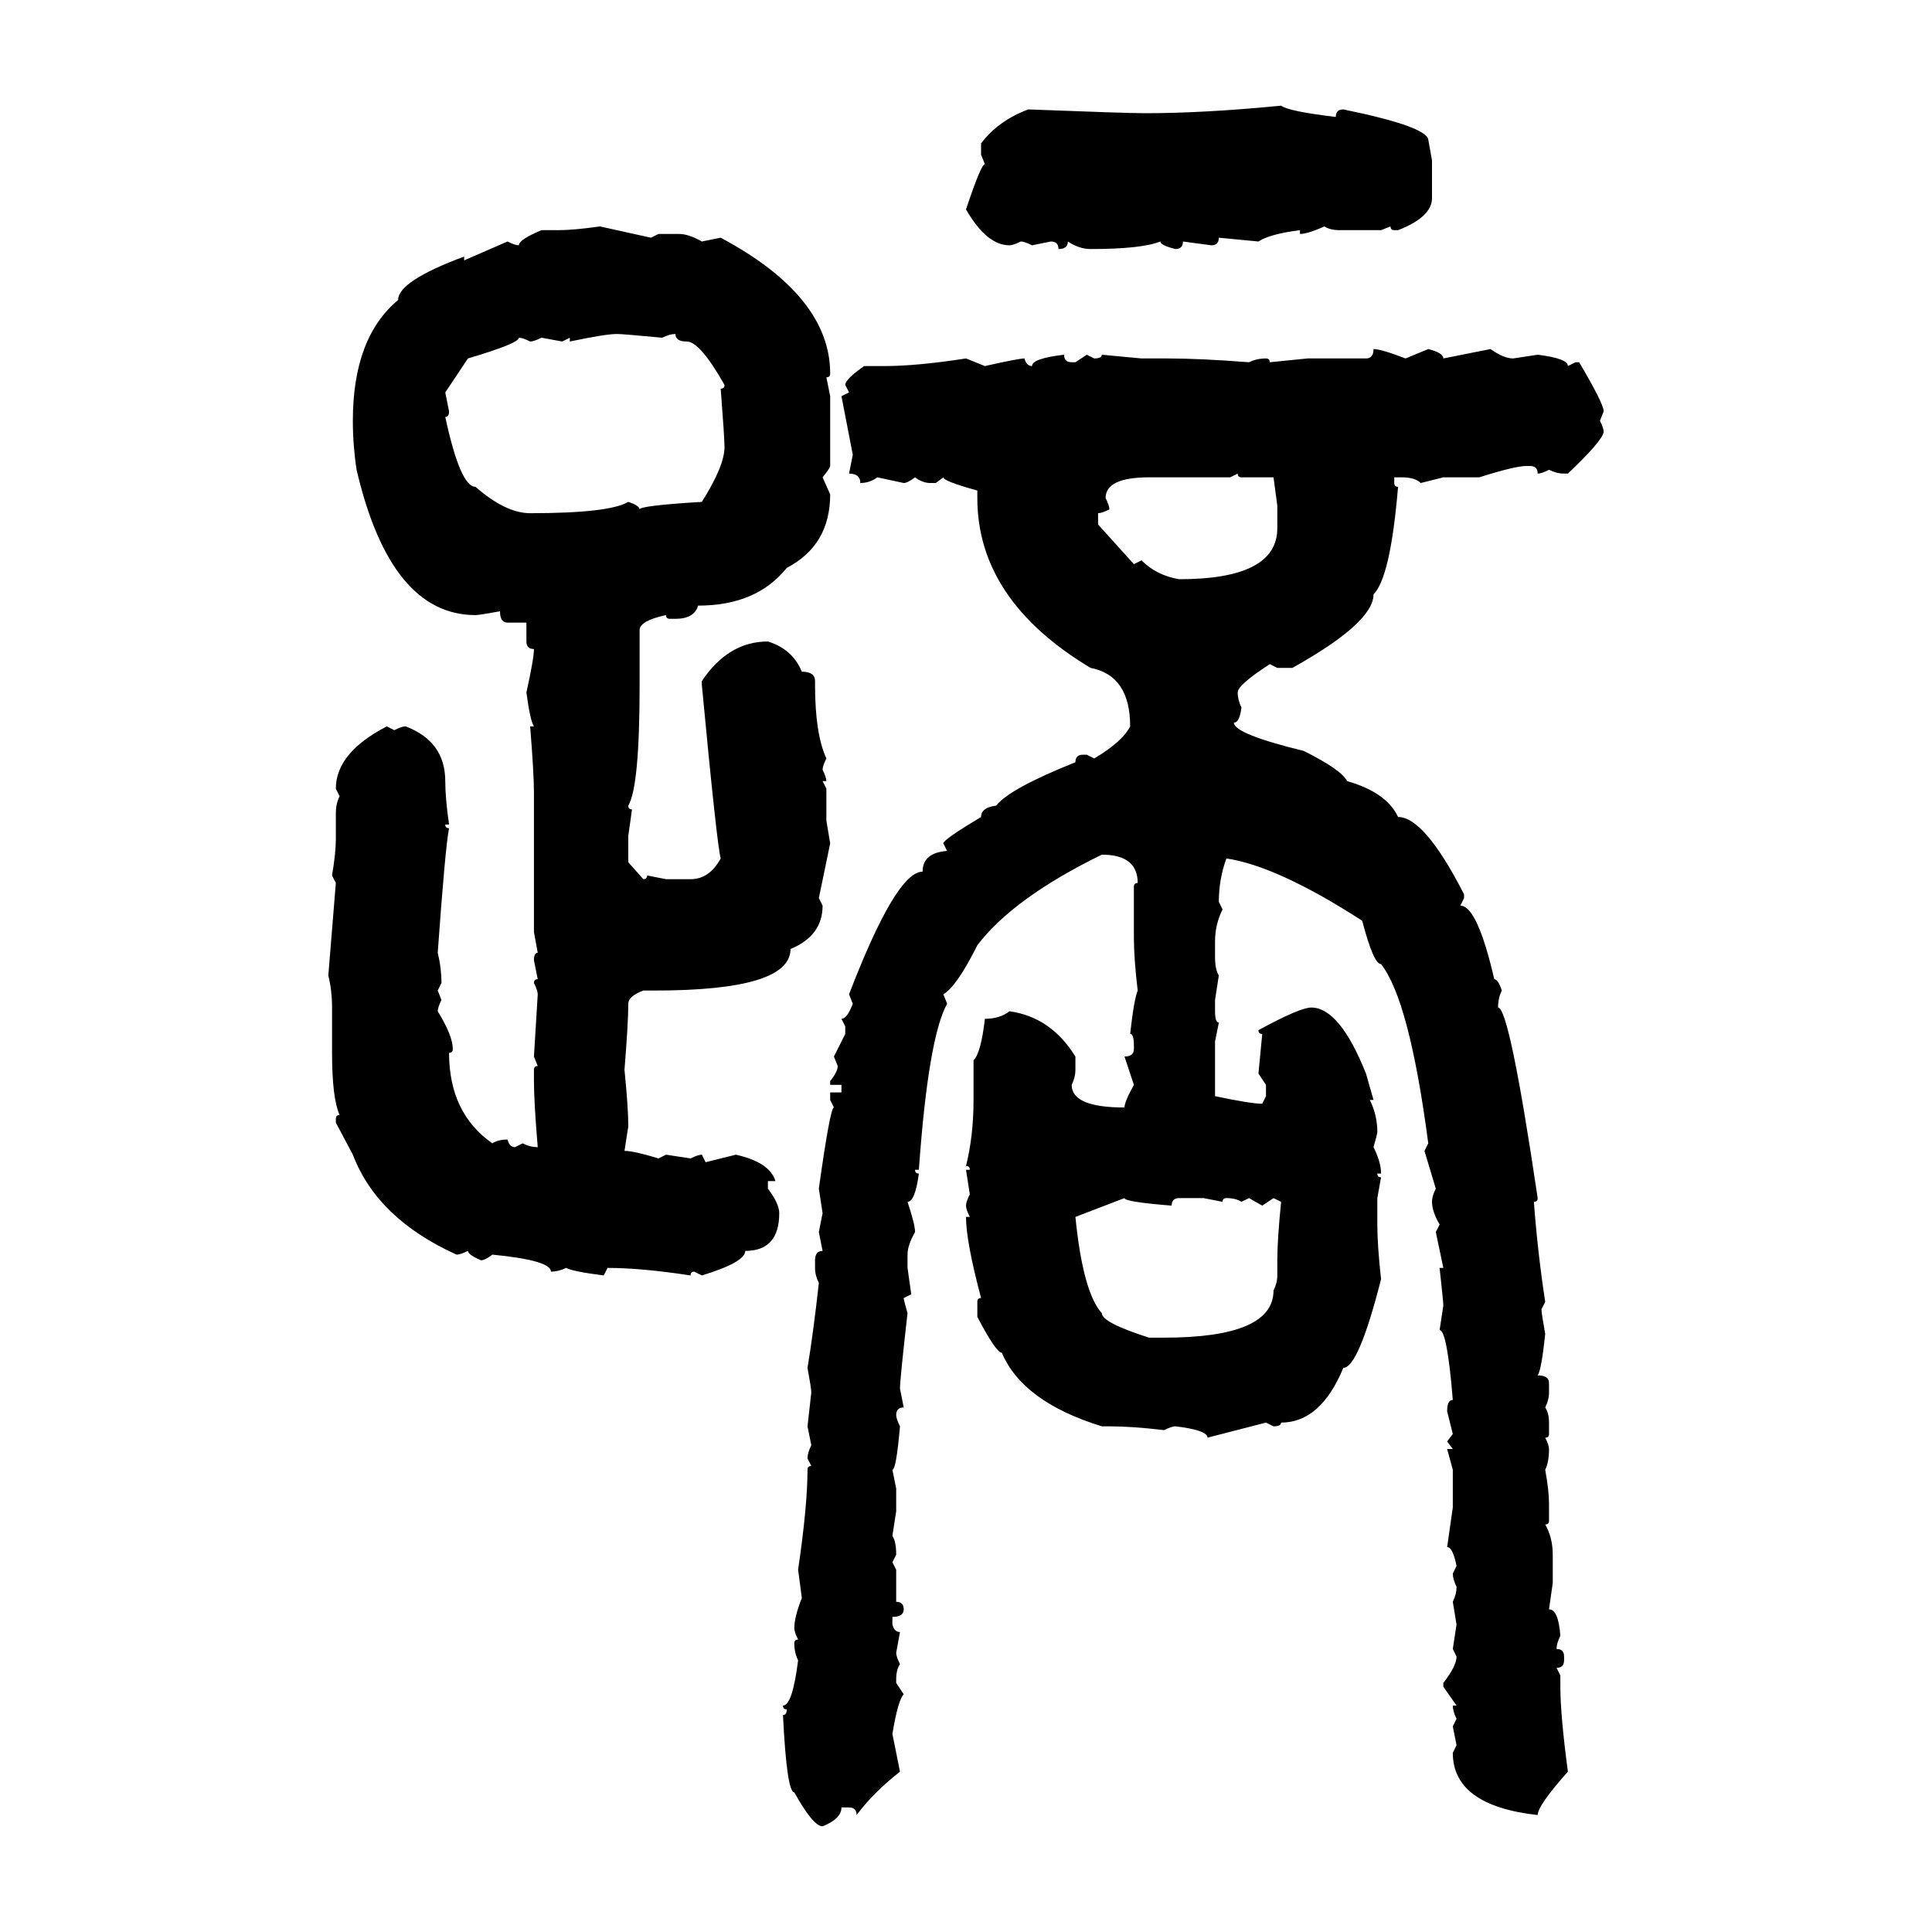 <svg xmlns="http://www.w3.org/2000/svg" xmlns:xlink="http://www.w3.org/1999/xlink" width="300" height="300"><path d="M198.93 16.41L198.93 16.41Q200.10 17.29 207.42 18.16L207.42 18.16Q207.42 16.99 208.59 16.99L208.59 16.99Q221.48 19.63 221.78 21.68L221.78 21.68L222.36 24.90L222.36 30.76Q222.36 33.69 217.09 35.74L217.09 35.74L216.50 35.74Q215.92 35.74 215.92 35.16L215.92 35.16L214.45 35.74L208.01 35.74Q206.54 35.74 205.66 35.16L205.66 35.16Q203.03 36.33 201.86 36.33L201.86 36.33L201.86 35.74Q197.17 36.33 195.41 37.50L195.41 37.50L189.26 36.91Q189.26 38.09 188.09 38.09L188.09 38.09L183.69 37.50Q183.69 38.67 182.52 38.67L182.52 38.67Q180.18 38.09 180.18 37.50L180.18 37.50Q177.25 38.67 169.34 38.67L169.34 38.67Q167.58 38.67 165.82 37.50L165.82 37.50Q165.82 38.67 164.36 38.67L164.36 38.67Q164.36 37.50 163.18 37.50L163.18 37.50L160.25 38.09Q159.08 37.50 158.50 37.50L158.50 37.50Q157.32 38.09 156.74 38.09L156.74 38.09Q153.22 38.09 150 32.52L150 32.52Q152.34 25.49 152.93 25.49L152.93 25.49L152.34 24.02L152.34 22.27Q154.98 18.75 159.67 16.99L159.67 16.99Q174.90 17.58 177.83 17.58L177.83 17.58Q186.91 17.58 198.93 16.41ZM93.16 35.16L93.16 35.16L101.07 36.91L102.25 36.33L105.47 36.33Q106.93 36.33 108.98 37.50L108.98 37.50L111.91 36.91Q128.91 46.00 128.91 58.01L128.91 58.01Q128.91 58.59 128.32 58.59L128.32 58.59L128.91 61.52L128.91 72.36Q128.91 72.66 127.73 74.12L127.73 74.12L128.91 76.76Q128.91 84.67 122.17 88.18L122.17 88.18Q117.48 94.04 108.40 94.04L108.40 94.04Q107.81 96.09 104.88 96.09L104.88 96.09L104.00 96.09Q103.42 96.09 103.42 95.51L103.42 95.51Q99.32 96.39 99.32 97.85L99.32 97.85L99.32 106.35Q99.32 122.17 97.56 125.10L97.56 125.10Q97.56 125.68 98.14 125.68L98.14 125.68L97.56 129.79L97.56 133.89L99.90 136.52Q100.49 136.52 100.49 135.94L100.49 135.94L103.42 136.52L107.23 136.52Q110.16 136.52 111.91 133.30L111.91 133.30Q111.33 131.25 108.98 106.35L108.98 106.35L108.98 105.76Q113.09 99.61 119.24 99.61L119.24 99.61Q123.05 100.78 124.51 104.30L124.51 104.30Q126.56 104.30 126.56 105.76L126.56 105.76L126.56 106.35Q126.56 113.96 128.32 117.77L128.32 117.77Q127.73 118.95 127.73 119.53L127.73 119.53Q128.32 120.70 128.32 121.29L128.32 121.29L127.73 121.29L128.32 122.46L128.32 127.44L128.91 130.96L127.15 139.45L127.73 140.63Q127.73 145.31 122.75 147.36L122.75 147.36Q122.75 153.81 101.66 153.81L101.66 153.81L99.90 153.81Q97.56 154.69 97.56 155.86L97.56 155.86Q97.56 158.79 96.97 166.11L96.97 166.11Q97.56 171.97 97.56 174.90L97.56 174.90L96.97 178.71Q98.44 178.71 102.25 179.88L102.25 179.88L103.42 179.30L107.23 179.88Q108.40 179.30 108.98 179.30L108.98 179.30L109.57 180.47L114.26 179.30Q119.53 180.47 120.41 183.40L120.41 183.40L119.24 183.40L119.24 184.57Q121.00 186.91 121.00 188.38L121.00 188.38Q121.00 194.24 115.72 194.24L115.72 194.24Q115.72 196.00 108.98 198.05L108.98 198.05L107.81 197.46Q107.23 197.46 107.23 198.05L107.23 198.05Q99.61 196.88 94.34 196.88L94.34 196.88L93.75 198.05Q89.06 197.46 87.89 196.88L87.89 196.88Q86.72 197.46 85.55 197.46L85.55 197.46Q85.55 195.70 76.46 194.82L76.46 194.82Q75.29 195.70 74.71 195.70L74.71 195.70Q72.66 194.82 72.66 194.24L72.66 194.24Q71.48 194.82 70.90 194.82L70.90 194.82Q58.59 189.26 54.79 179.30L54.79 179.30L52.15 174.32L52.15 173.73Q52.15 173.14 52.73 173.14L52.73 173.14Q51.56 170.51 51.56 163.48L51.56 163.48L51.56 156.45Q51.56 153.81 50.98 151.46L50.98 151.46L52.15 137.11L51.56 135.94Q52.15 132.42 52.15 130.37L52.15 130.37L52.15 126.27Q52.15 124.80 52.73 123.63L52.73 123.63L52.15 122.46Q52.15 116.89 60.06 112.79L60.06 112.79L61.23 113.38Q62.40 112.79 62.99 112.79L62.99 112.79Q69.14 115.14 69.14 121.29L69.14 121.29Q69.14 123.93 69.73 128.03L69.73 128.03L69.14 128.03Q69.14 128.61 69.73 128.61L69.73 128.61Q69.14 131.54 67.97 147.95L67.97 147.95Q68.55 150.29 68.55 152.64L68.55 152.64L67.97 153.81L68.55 155.27Q67.97 156.45 67.97 157.03L67.97 157.03Q70.31 160.84 70.31 162.89L70.31 162.89Q70.31 163.48 69.73 163.48L69.73 163.48Q69.73 172.85 76.46 177.54L76.46 177.54Q77.34 176.95 78.81 176.95L78.81 176.95Q79.10 178.13 79.98 178.13L79.98 178.13L81.15 177.54Q82.32 178.13 83.50 178.13L83.50 178.13Q82.91 171.09 82.91 167.87L82.91 167.87L82.91 166.11Q82.91 165.53 83.50 165.53L83.50 165.53L82.91 164.06L83.50 154.39Q83.50 153.81 82.91 152.64L82.91 152.64Q82.91 152.05 83.50 152.05L83.50 152.05L82.91 149.12Q82.91 147.95 83.50 147.95L83.50 147.95L82.91 144.73L82.91 123.05Q82.91 120.12 82.32 112.79L82.32 112.79L82.91 112.79Q82.32 111.91 81.74 107.52L81.74 107.52Q82.91 102.25 82.91 100.78L82.91 100.78Q81.74 100.78 81.74 99.61L81.74 99.61L81.74 96.68L78.81 96.68Q77.64 96.68 77.64 94.92L77.64 94.92Q74.41 95.51 73.83 95.51L73.83 95.51Q60.64 95.51 55.37 72.95L55.37 72.95Q54.79 69.14 54.79 65.33L54.79 65.33Q54.79 52.44 61.82 46.58L61.82 46.58Q61.82 43.65 72.07 39.84L72.07 39.84L72.07 40.43L78.81 37.50Q79.98 38.09 80.57 38.09L80.57 38.09Q80.57 37.21 84.08 35.74L84.08 35.74L86.72 35.74Q89.06 35.74 93.16 35.16ZM88.48 53.03L88.48 53.03L88.48 52.44L87.30 53.03L84.08 52.44Q82.91 53.03 82.32 53.03L82.32 53.03Q81.15 52.44 80.57 52.44L80.57 52.44Q80.57 53.32 72.66 55.66L72.66 55.66L69.14 60.94L69.73 63.87Q69.73 64.75 69.14 64.75L69.14 64.75Q71.48 75.59 73.83 75.59L73.83 75.59Q78.52 79.69 82.32 79.69L82.32 79.69Q94.63 79.69 97.56 77.93L97.56 77.93Q99.32 78.52 99.32 79.10L99.32 79.10Q99.32 78.52 108.98 77.93L108.98 77.93Q112.50 72.36 112.50 69.43L112.50 69.43Q112.50 67.97 111.91 60.35L111.91 60.35Q112.50 60.35 112.50 59.77L112.50 59.77Q108.69 53.03 106.64 53.03L106.64 53.03Q104.88 53.03 104.88 51.86L104.88 51.86Q104.00 51.86 102.83 52.44L102.83 52.44Q96.68 51.86 95.80 51.86L95.80 51.86Q94.04 51.86 88.48 53.03ZM213.28 54.20L213.28 54.20Q214.45 54.20 218.26 55.66L218.26 55.66L221.78 54.20Q224.12 54.79 224.12 55.66L224.12 55.66L231.45 54.20Q233.50 55.66 234.96 55.66L234.96 55.66L238.77 55.08Q243.46 55.66 243.46 56.84L243.46 56.84L244.63 56.25L245.21 56.25Q249.02 62.70 249.02 63.87L249.02 63.87L248.44 65.33Q249.02 66.50 249.02 67.09L249.02 67.09Q248.73 68.55 243.46 73.54L243.46 73.54L242.87 73.54Q241.70 73.54 240.53 72.95L240.53 72.95Q239.36 73.54 238.77 73.54L238.77 73.54Q238.77 72.36 237.60 72.36L237.60 72.36L237.01 72.36Q235.25 72.36 229.69 74.12L229.69 74.12L224.12 74.12L220.61 75Q219.73 74.12 217.68 74.12L217.68 74.12L216.50 74.12L216.50 75Q216.50 75.59 217.09 75.59L217.09 75.59Q215.92 89.65 213.28 92.29L213.28 92.29Q213.28 96.68 200.68 103.71L200.68 103.71L198.34 103.71L197.17 103.13Q192.19 106.35 192.19 107.52L192.19 107.52Q192.19 108.69 192.77 109.86L192.77 109.86Q192.48 112.21 191.60 112.21L191.60 112.21Q191.60 113.96 202.44 116.60L202.44 116.60Q208.30 119.53 209.18 121.29L209.18 121.29Q215.33 123.05 217.09 126.86L217.09 126.86Q221.19 126.86 227.34 138.87L227.34 138.87L227.34 139.45L226.76 140.63Q229.39 140.63 232.03 152.05L232.03 152.05Q232.62 152.05 233.20 153.81L233.20 153.81Q232.62 154.98 232.62 156.45L232.62 156.45Q234.38 156.45 238.77 186.04L238.77 186.04Q238.77 186.62 238.18 186.62L238.18 186.62Q238.77 194.53 239.94 202.15L239.94 202.15L239.36 203.32Q239.36 203.91 239.94 207.13L239.94 207.13Q239.36 212.70 238.77 213.57L238.77 213.57Q240.53 213.57 240.53 214.75L240.53 214.75L240.53 216.21Q240.53 217.38 239.94 218.55L239.94 218.55Q240.53 219.43 240.53 220.90L240.53 220.90L240.53 222.66Q240.53 223.24 239.94 223.24L239.94 223.24Q240.53 224.41 240.53 225L240.53 225Q240.53 227.05 239.94 228.22L239.94 228.22Q240.53 231.45 240.53 233.50L240.53 233.50L240.53 236.13Q240.53 236.72 239.94 236.72L239.94 236.72Q241.11 238.77 241.11 241.41L241.11 241.41L241.11 245.80L240.53 249.90Q241.99 249.90 242.29 254.00L242.29 254.00Q241.70 255.18 241.70 256.05L241.70 256.05Q242.87 256.05 242.87 257.23L242.87 257.23L242.87 257.81Q242.87 258.98 241.70 258.98L241.70 258.98L242.29 260.16L242.29 261.91Q242.29 266.31 243.46 275.10L243.46 275.10Q238.77 280.37 238.77 281.84L238.77 281.84Q225.59 280.37 225.59 272.17L225.59 272.17L226.17 271.00L225.59 268.07L226.17 266.89Q225.59 265.72 225.59 264.84L225.59 264.84L226.17 264.84L224.12 261.91L224.12 261.33Q226.17 258.69 226.17 257.23L226.17 257.23L225.59 256.05L226.17 252.25L225.59 248.73Q226.17 247.56 226.17 246.39L226.17 246.39Q225.59 245.21 225.59 244.34L225.59 244.34L226.17 243.16Q225.59 240.23 224.71 240.23L224.71 240.23L225.59 234.08L225.59 228.22L224.71 225L225.59 225L224.71 223.83L225.59 222.66L224.71 219.14Q224.71 217.38 225.59 217.38L225.59 217.38Q224.71 206.54 223.54 206.54L223.54 206.54L224.12 202.73Q224.12 202.15 223.54 196.88L223.54 196.88L224.12 196.88L222.95 191.31L223.54 190.14Q222.36 188.09 222.36 186.62L222.36 186.62Q222.36 185.74 222.95 184.57L222.95 184.57L221.19 178.71L221.78 177.54Q218.85 155.27 214.45 149.71L214.45 149.71Q213.28 149.71 211.52 142.97L211.52 142.97Q198.34 134.47 190.43 133.30L190.43 133.30Q189.26 136.52 189.26 140.04L189.26 140.04L189.84 141.21Q188.67 143.55 188.67 146.19L188.67 146.19L188.67 148.54Q188.67 150.59 189.26 151.46L189.26 151.46L188.67 155.27L188.67 157.03Q188.67 158.79 189.26 158.79L189.26 158.79L188.67 161.72L188.67 170.21Q194.24 171.39 196.00 171.39L196.00 171.39L196.58 170.21L196.58 168.46L195.41 166.70L196.00 160.55Q195.41 160.55 195.41 159.96L195.41 159.96Q201.86 156.45 203.61 156.45L203.61 156.45Q208.01 156.45 212.11 166.70L212.11 166.70L213.28 170.80L212.70 170.80Q213.87 173.14 213.87 175.78L213.87 175.78Q213.87 176.07 213.28 178.13L213.28 178.13Q214.45 180.47 214.45 182.23L214.45 182.23L213.87 182.23Q213.87 182.81 214.45 182.81L214.45 182.81L213.87 186.04L213.87 190.14Q213.87 193.36 214.45 198.63L214.45 198.63Q210.94 212.40 208.59 212.40L208.59 212.40Q205.08 220.90 198.93 220.90L198.93 220.90Q198.93 221.48 197.75 221.48L197.75 221.48L196.58 220.90L187.50 223.24Q187.50 222.07 182.52 221.48L182.52 221.48Q181.93 221.48 180.76 222.07L180.76 222.07Q175.78 221.48 172.27 221.48L172.27 221.48L171.09 221.48Q158.79 217.68 155.57 210.06L155.57 210.06Q154.69 210.06 151.76 204.49L151.76 204.49L151.76 202.15Q151.76 201.56 152.34 201.56L152.34 201.56Q150 192.77 150 188.96L150 188.96L150.59 188.96Q150 187.79 150 187.21L150 187.21Q150 186.62 150.59 185.45L150.59 185.45L150 181.64L150.59 181.64Q150.59 181.05 150 181.05L150 181.05Q151.17 176.37 151.17 170.80L151.17 170.80L151.17 164.65Q152.34 163.48 152.93 158.20L152.93 158.20Q155.27 158.20 156.74 157.03L156.74 157.03Q163.18 157.91 166.99 164.06L166.99 164.06L166.99 166.11Q166.99 167.29 166.41 168.46L166.41 168.46Q166.41 171.97 174.61 171.97L174.61 171.97Q174.61 171.09 176.07 168.46L176.07 168.46L174.61 164.06Q176.07 164.06 176.07 162.89L176.07 162.89L176.07 162.30Q176.07 160.55 175.49 160.55L175.49 160.55Q176.07 155.27 176.66 153.81L176.66 153.81Q176.07 148.83 176.07 145.61L176.07 145.61L176.07 137.70Q176.07 137.11 176.66 137.11L176.66 137.11Q176.66 132.71 171.09 132.71L171.09 132.71Q157.32 139.45 151.76 146.78L151.76 146.78Q148.54 153.22 146.48 154.39L146.48 154.39L147.07 155.86Q144.14 161.13 142.68 181.64L142.68 181.64L142.09 181.64Q142.09 182.23 142.68 182.23L142.68 182.23Q142.09 186.62 140.92 186.62L140.92 186.62Q142.09 190.14 142.09 191.31L142.09 191.31Q140.92 193.36 140.92 194.82L140.92 194.82L140.92 196.88L141.50 200.98L140.33 201.56Q140.33 201.86 140.92 203.91L140.92 203.91Q139.75 214.16 139.75 215.63L139.75 215.63L140.33 218.55Q139.16 218.55 139.16 219.73L139.16 219.73Q139.16 220.31 139.75 221.48L139.75 221.48Q139.16 228.22 138.57 228.22L138.57 228.22L139.16 231.15L139.16 234.67L138.57 238.48Q139.16 239.36 139.16 241.41L139.16 241.41L138.57 242.58L139.16 243.75L139.16 248.73Q140.33 248.73 140.33 249.90L140.33 249.90Q140.33 251.07 138.57 251.07L138.57 251.07L138.57 252.25Q138.87 253.42 139.75 253.42L139.75 253.42L139.16 256.64Q139.16 257.23 139.75 258.40L139.75 258.40Q139.16 259.28 139.16 260.74L139.16 260.74L139.16 261.33L140.33 263.09Q139.45 263.96 138.57 269.24L138.57 269.24L139.75 275.10Q135.64 278.32 133.01 281.84L133.01 281.84Q133.01 280.66 131.84 280.66L131.84 280.66L130.66 280.66Q130.66 282.42 127.73 283.59L127.73 283.59Q126.27 283.59 123.34 278.32L123.34 278.32Q122.17 278.32 121.58 266.31L121.58 266.31Q122.17 266.31 122.17 265.43L122.17 265.43Q121.58 265.43 121.58 264.84L121.58 264.84Q123.05 264.84 123.93 257.81L123.93 257.81Q123.34 256.64 123.34 255.18L123.34 255.18Q123.34 254.59 123.93 254.59L123.93 254.59Q123.34 253.42 123.34 252.83L123.34 252.83Q123.34 251.07 124.51 248.14L124.51 248.14L123.93 243.75Q125.39 233.79 125.39 228.22L125.39 228.22Q125.39 227.64 125.98 227.64L125.98 227.64L125.39 226.46Q125.39 225.59 125.98 224.41L125.98 224.41L125.39 221.48L125.98 216.21Q125.98 215.63 125.39 212.40L125.39 212.40Q126.27 207.13 127.15 199.22L127.15 199.22Q126.56 198.05 126.56 196.88L126.56 196.88L126.56 195.70Q126.56 194.24 127.73 194.24L127.73 194.24L127.15 191.31L127.73 188.38L127.15 184.57Q128.91 171.97 129.49 171.97L129.49 171.97L128.91 170.80L128.91 169.63L130.66 169.63L130.66 168.46L128.91 168.46L128.91 167.87Q130.08 166.41 130.08 165.53L130.08 165.53L129.49 164.06L131.25 160.55L131.25 159.38L130.66 158.20Q131.54 158.20 132.42 155.86L132.42 155.86L131.84 154.39Q139.16 135.35 143.26 135.35L143.26 135.35Q143.26 132.42 147.07 132.13L147.07 132.13L146.48 130.96Q146.48 130.37 152.34 126.86L152.34 126.86Q152.34 125.39 154.69 125.10L154.69 125.10Q156.74 122.46 166.99 118.36L166.99 118.36Q166.99 117.19 168.16 117.19L168.16 117.19L168.75 117.19L169.92 117.77Q174.32 115.14 175.49 112.79L175.49 112.79Q175.49 104.88 169.34 103.71L169.34 103.71Q151.76 93.16 151.76 77.34L151.76 77.34L151.76 76.17Q146.48 74.71 146.48 74.12L146.48 74.12L145.31 75L144.43 75Q143.26 75 142.09 74.12L142.09 74.12Q140.92 75 140.33 75L140.33 75L136.23 74.12Q135.06 75 133.59 75L133.59 75Q133.59 73.54 131.84 73.54L131.84 73.54L132.42 70.61L130.66 61.52L131.84 60.94L131.25 59.77Q131.25 58.89 134.18 56.84L134.18 56.84L137.40 56.84Q142.38 56.84 150 55.66L150 55.66L152.93 56.84Q158.20 55.66 159.08 55.66L159.08 55.66Q159.38 56.84 160.25 56.84L160.25 56.84Q160.25 55.66 165.23 55.08L165.23 55.08Q165.23 56.25 166.41 56.25L166.41 56.25L166.99 56.25L168.75 55.08L169.92 55.66Q171.09 55.66 171.09 55.08L171.09 55.08L177.25 55.66L181.35 55.66Q186.33 55.66 193.95 56.25L193.95 56.25Q195.12 55.66 196.58 55.66L196.58 55.66Q197.17 55.66 197.17 56.25L197.17 56.25L203.03 55.66L212.11 55.66Q213.28 55.66 213.28 54.20ZM192.19 73.54L191.02 74.12L178.42 74.12Q171.68 74.12 171.68 77.34L171.68 77.34Q172.27 78.52 172.27 79.10L172.27 79.10Q171.09 79.69 170.51 79.69L170.51 79.69L170.51 81.45L176.07 87.60L177.25 87.01Q179.59 89.36 183.11 89.94L183.11 89.94Q198.34 89.94 198.34 82.03L198.34 82.03L198.34 78.52L197.75 74.12L192.77 74.12Q192.19 74.12 192.19 73.54L192.19 73.54ZM174.61 186.04L166.99 188.96Q168.16 200.68 171.09 203.91L171.09 203.91Q171.09 205.37 178.42 207.71L178.42 207.71L180.76 207.71Q197.75 207.71 197.75 200.39L197.75 200.39Q198.34 199.22 198.34 198.05L198.34 198.05L198.34 195.70Q198.34 192.48 198.93 186.62L198.93 186.62L197.75 186.04L196.00 187.21L193.95 186.04L192.77 186.62Q191.89 186.04 190.43 186.04L190.43 186.04Q189.84 186.04 189.84 186.62L189.84 186.62L186.91 186.04L183.11 186.04Q181.93 186.04 181.93 187.21L181.93 187.21Q174.61 186.62 174.61 186.04L174.61 186.04Z"/></svg>